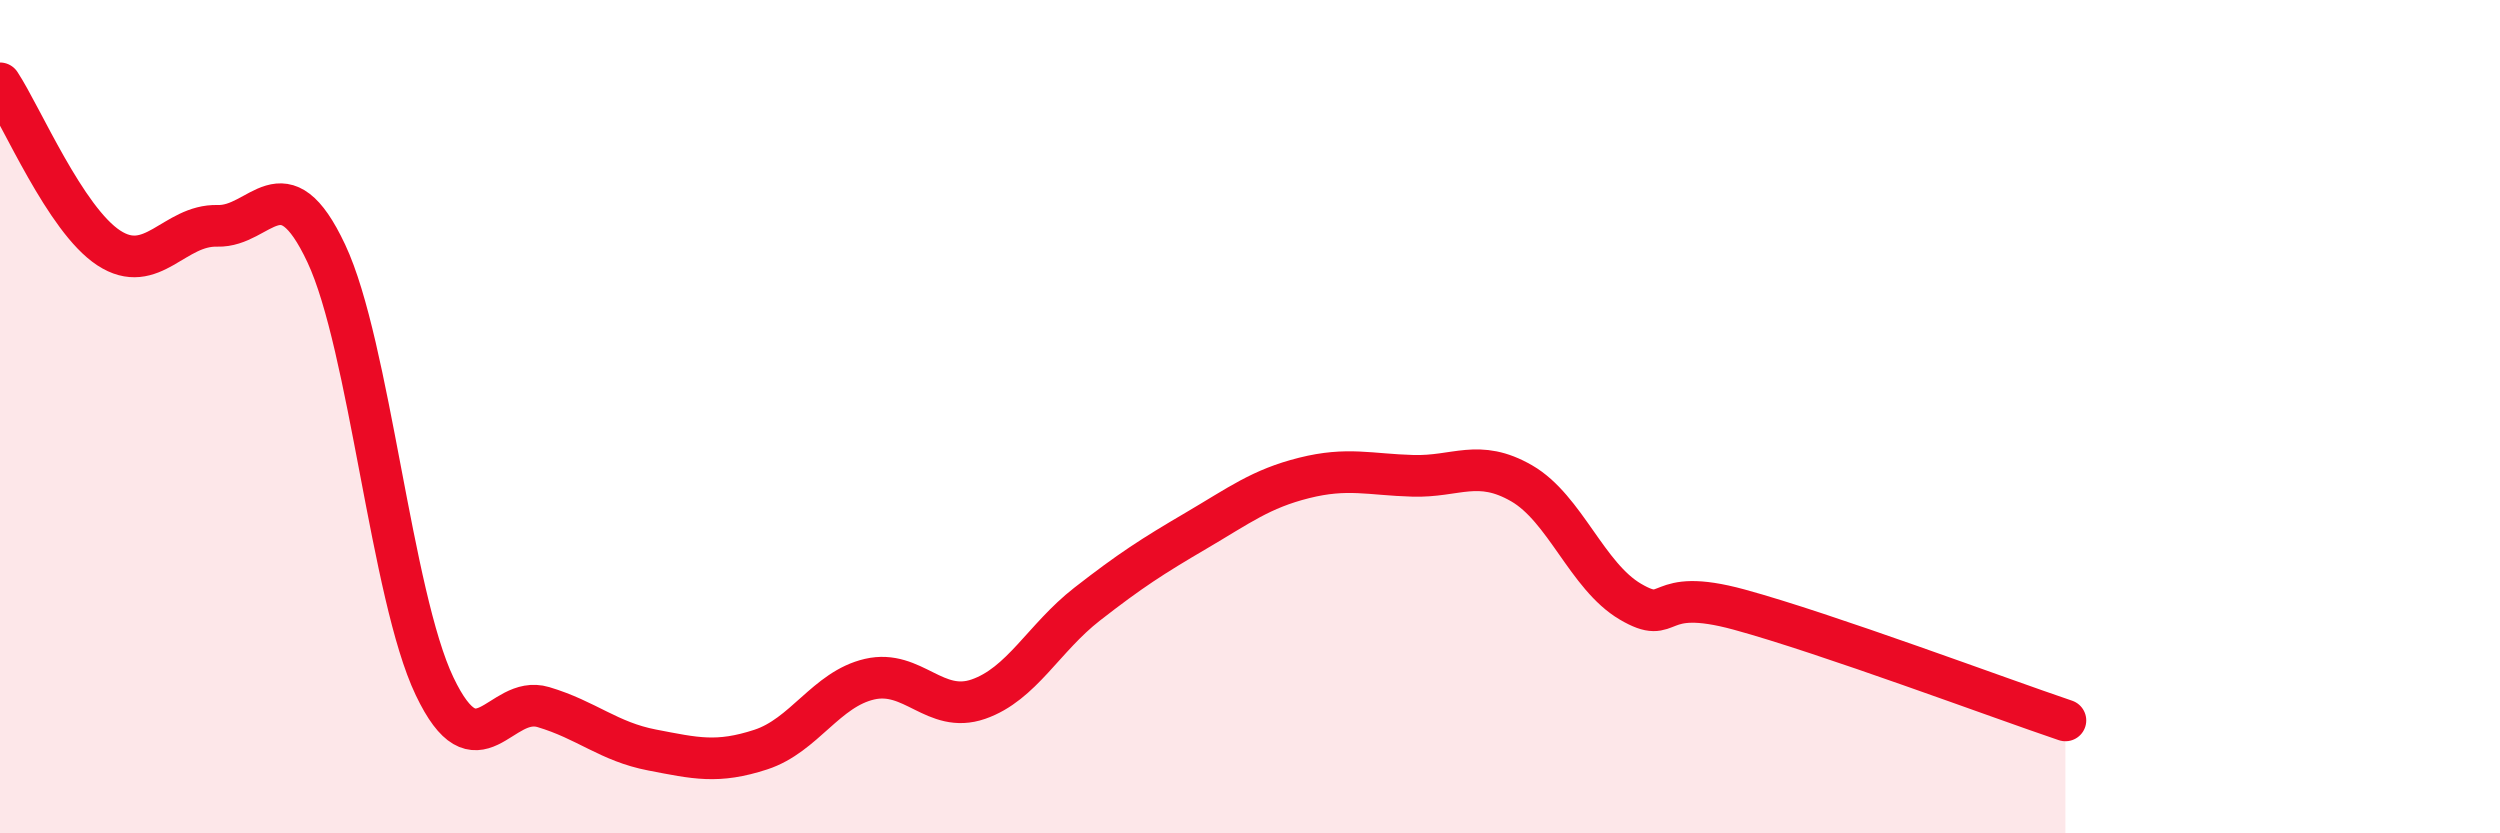 
    <svg width="60" height="20" viewBox="0 0 60 20" xmlns="http://www.w3.org/2000/svg">
      <path
        d="M 0,2 C 0.52,2.79 1.57,5.27 2.61,5.95 C 3.65,6.63 4.18,5.39 5.22,5.42 C 6.26,5.45 6.79,3.87 7.83,6.08 C 8.87,8.29 9.39,14.29 10.43,16.47 C 11.47,18.65 12,16.66 13.04,16.97 C 14.08,17.28 14.61,17.8 15.65,18 C 16.69,18.2 17.22,18.33 18.26,17.99 C 19.3,17.65 19.83,16.54 20.87,16.3 C 21.91,16.06 22.44,17.14 23.48,16.78 C 24.52,16.42 25.05,15.31 26.09,14.5 C 27.13,13.69 27.66,13.35 28.7,12.74 C 29.74,12.13 30.26,11.73 31.3,11.47 C 32.34,11.21 32.87,11.39 33.91,11.42 C 34.95,11.45 35.48,11 36.52,11.6 C 37.56,12.2 38.09,13.83 39.13,14.44 C 40.17,15.05 39.65,14.06 41.74,14.63 C 43.83,15.2 48,16.76 49.57,17.29L49.57 20L0 20Z"
        fill="#EB0A25"
        opacity="0.1"
        stroke-linecap="round"
        stroke-linejoin="round"
      />
      <path
        d="M 0,2 C 0.52,2.79 1.57,5.27 2.61,5.95 C 3.65,6.63 4.18,5.39 5.22,5.42 C 6.26,5.45 6.79,3.87 7.83,6.08 C 8.87,8.29 9.39,14.29 10.43,16.47 C 11.47,18.65 12,16.66 13.04,16.97 C 14.08,17.28 14.61,17.8 15.65,18 C 16.69,18.2 17.22,18.33 18.26,17.99 C 19.3,17.65 19.83,16.54 20.87,16.3 C 21.91,16.06 22.44,17.14 23.48,16.78 C 24.52,16.42 25.05,15.31 26.09,14.5 C 27.13,13.69 27.66,13.35 28.7,12.74 C 29.74,12.13 30.26,11.73 31.3,11.47 C 32.34,11.21 32.87,11.39 33.91,11.42 C 34.95,11.45 35.48,11 36.52,11.6 C 37.56,12.2 38.09,13.83 39.13,14.44 C 40.17,15.05 39.65,14.06 41.74,14.63 C 43.83,15.2 48,16.76 49.57,17.29"
        stroke="#EB0A25"
        stroke-width="1"
        fill="none"
        stroke-linecap="round"
        stroke-linejoin="round"
      />
    </svg>
  